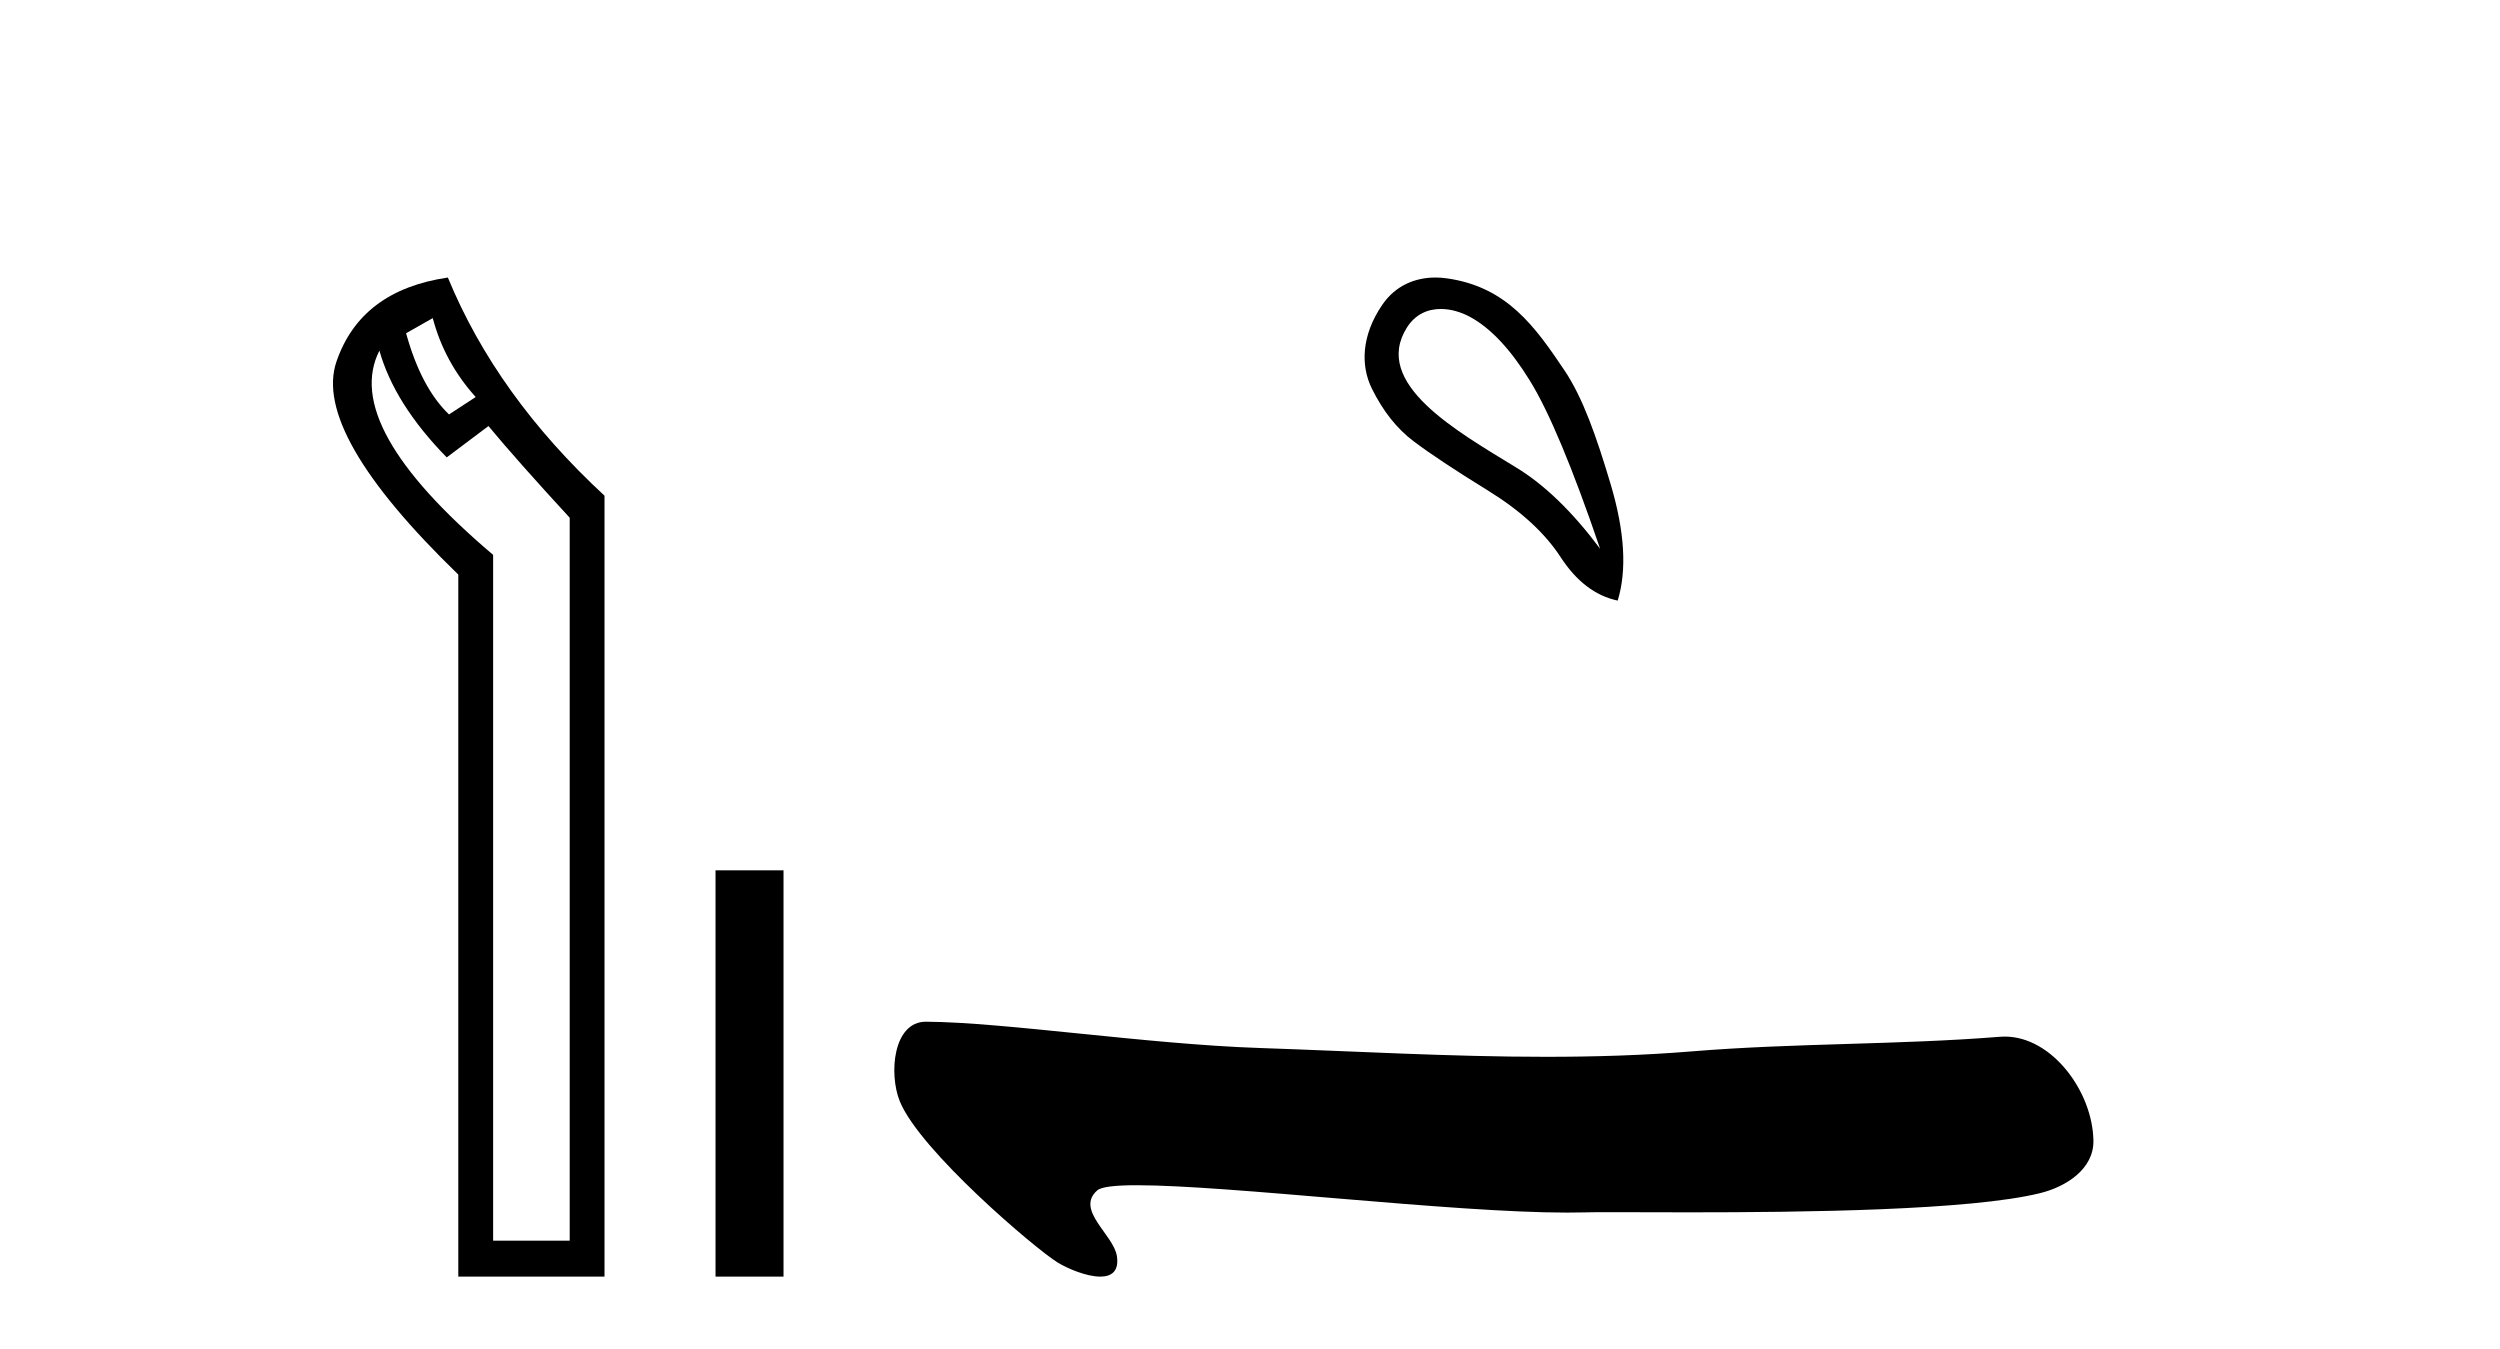 <?xml version='1.0' encoding='UTF-8' standalone='yes'?><svg xmlns='http://www.w3.org/2000/svg' xmlns:xlink='http://www.w3.org/1999/xlink' width='76.0' height='41.0' ><path d='M 13.156 9.671 Q 13.509 11.012 14.461 12.07 L 13.65 12.599 Q 12.803 11.788 12.345 10.13 L 13.156 9.671 ZM 11.534 10.659 Q 11.992 12.282 13.58 13.905 L 14.849 12.952 Q 15.696 13.975 17.319 15.739 L 17.319 37.716 L 14.991 37.716 L 14.991 16.868 Q 10.369 12.952 11.534 10.659 ZM 13.615 8.437 Q 10.969 8.825 10.228 10.994 Q 9.488 13.164 13.932 17.467 L 13.932 38.809 L 18.377 38.809 L 18.377 15.069 Q 15.096 12.035 13.615 8.437 Z' style='fill:#000000;stroke:none' /><path d='M 21.752 26.458 L 21.752 38.809 L 23.819 38.809 L 23.819 26.458 Z' style='fill:#000000;stroke:none' /><path d='M 43.801 9.393 C 44.107 9.393 44.421 9.488 44.693 9.636 C 45.316 9.974 45.921 10.619 46.508 11.571 C 47.096 12.523 47.807 14.227 48.644 16.683 C 47.807 15.562 46.958 14.739 46.095 14.214 C 44.302 13.115 41.694 11.662 42.771 9.956 C 43.027 9.551 43.407 9.393 43.801 9.393 ZM 43.638 8.437 C 43.019 8.437 42.423 8.68 42.024 9.262 C 41.376 10.208 41.366 11.127 41.704 11.812 C 42.042 12.497 42.464 13.031 42.972 13.413 C 43.479 13.796 44.231 14.294 45.227 14.908 C 46.224 15.522 46.962 16.198 47.443 16.937 C 47.923 17.675 48.501 18.115 49.178 18.258 C 49.462 17.332 49.391 16.154 48.964 14.721 C 48.537 13.289 48.125 12.102 47.563 11.264 C 46.668 9.933 45.816 8.72 43.986 8.462 C 43.87 8.445 43.753 8.437 43.638 8.437 Z' style='fill:#000000;stroke:none' /><path d='M 28.147 31.06 C 27.152 31.06 27.015 32.64 27.353 33.477 C 27.959 34.976 31.494 37.98 32.154 38.381 C 32.452 38.563 33.026 38.809 33.448 38.809 C 33.783 38.809 34.023 38.654 33.954 38.188 C 33.858 37.537 32.68 36.784 33.356 36.188 C 33.482 36.076 33.916 36.031 34.566 36.031 C 37.356 36.031 44.127 36.863 47.639 36.863 C 47.818 36.863 47.989 36.861 48.15 36.857 C 48.322 36.852 48.592 36.85 48.94 36.85 C 49.548 36.85 50.394 36.855 51.372 36.855 C 54.815 36.855 59.898 36.797 62.021 36.271 C 62.807 36.077 63.652 35.542 63.64 34.678 C 63.618 33.189 62.383 31.512 60.945 31.512 C 60.896 31.512 60.847 31.514 60.797 31.518 C 57.713 31.766 54.55 31.706 51.443 31.961 C 49.962 32.083 48.48 32.127 46.997 32.127 C 44.095 32.127 41.191 31.957 38.289 31.859 C 34.869 31.744 30.539 31.075 28.153 31.06 C 28.151 31.06 28.149 31.06 28.147 31.06 Z' style='fill:#000000;stroke:none' /></svg>